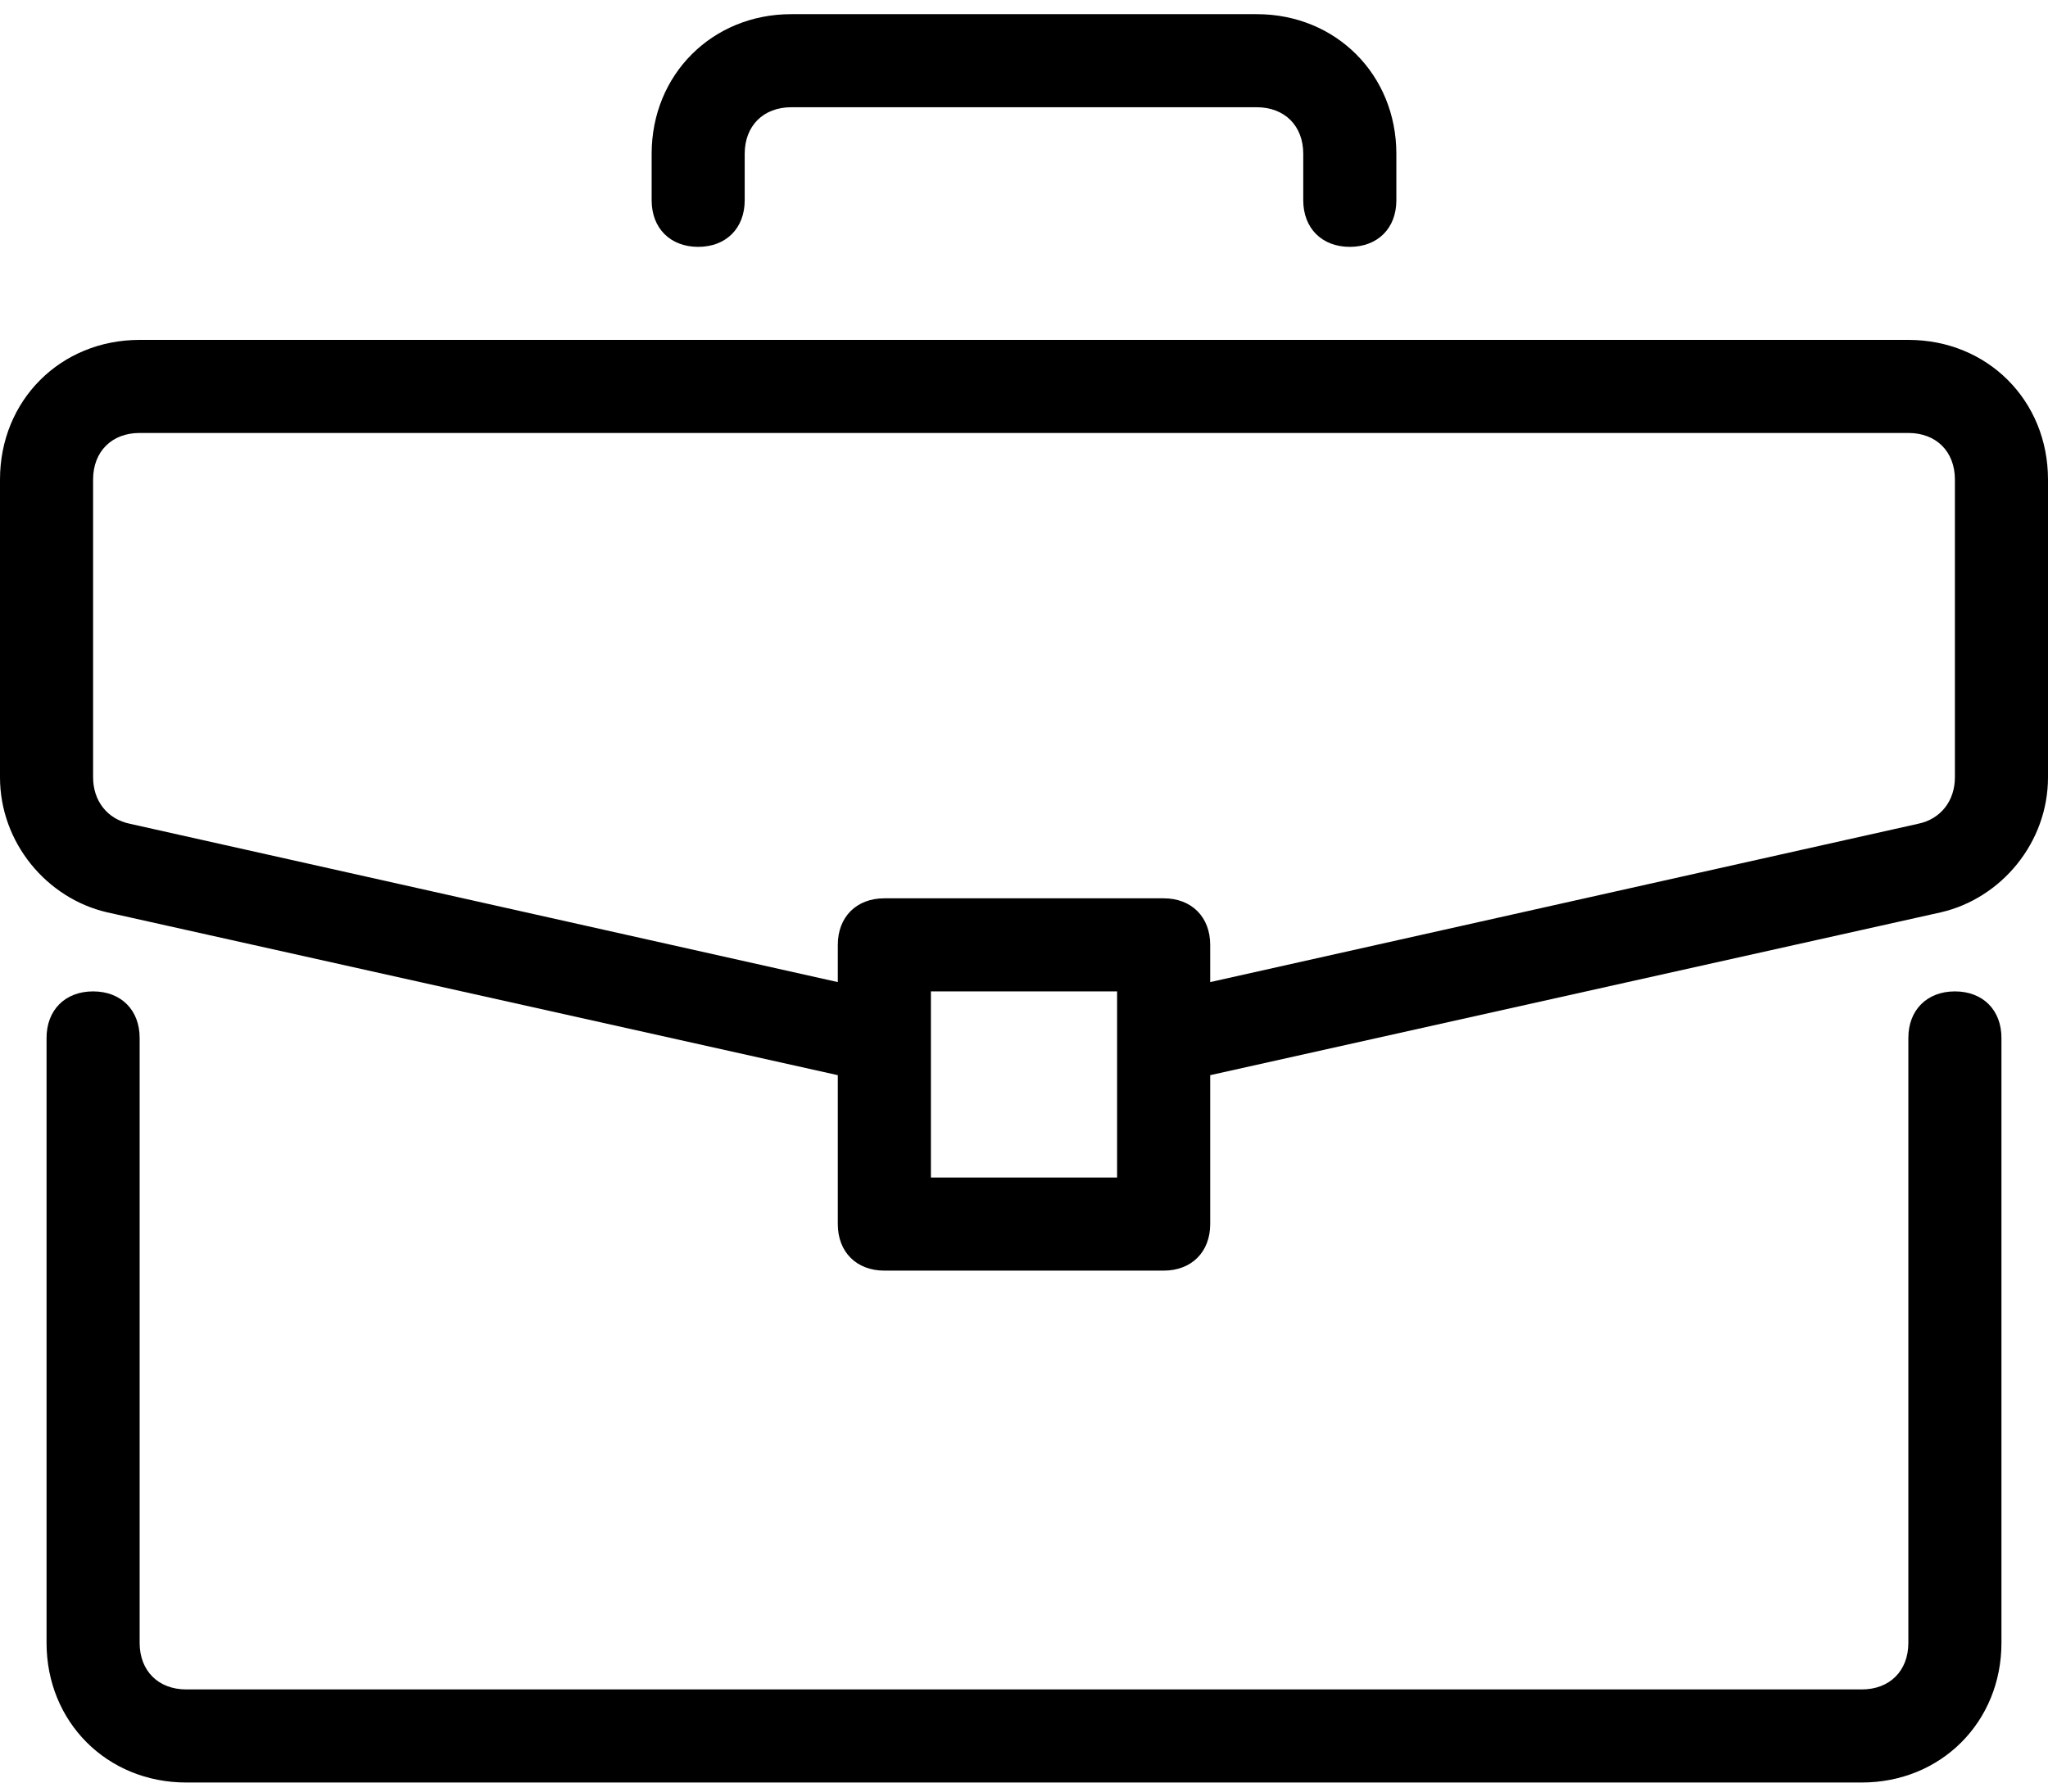 <?xml version="1.0" encoding="UTF-8"?> <svg xmlns="http://www.w3.org/2000/svg" viewBox="0 0 48 42" fill="none"><g id="Vector"><path d="M45.818 23.241C45.164 23.241 44.727 23.678 44.727 24.332V38.514C44.727 39.168 44.291 39.605 43.636 39.605H4.364C3.709 39.605 3.273 39.168 3.273 38.514V24.332C3.273 23.677 2.836 23.241 2.182 23.241C1.527 23.241 1.091 23.678 1.091 24.332V38.514C1.091 40.368 2.509 41.787 4.364 41.787H43.636C45.491 41.787 46.909 40.368 46.909 38.514V24.332C46.909 23.677 46.473 23.241 45.818 23.241Z" fill="black"></path><path d="M44.727 7.968H3.273C1.418 7.968 0 9.387 0 11.241V18.223C0 19.75 1.091 21.059 2.509 21.387L19.636 25.205V28.696C19.636 29.35 20.073 29.787 20.727 29.787H27.273C27.927 29.787 28.364 29.35 28.364 28.696V25.205L45.491 21.387C46.909 21.059 48 19.75 48 18.223V11.241C48 9.387 46.582 7.968 44.727 7.968ZM26.182 27.605H21.818V23.241H26.182V27.605ZM45.818 18.223C45.818 18.768 45.491 19.205 44.945 19.314L28.364 23.023V22.15C28.364 21.496 27.927 21.059 27.273 21.059H20.727C20.073 21.059 19.636 21.496 19.636 22.15V23.023L3.055 19.314C2.509 19.205 2.182 18.768 2.182 18.223V11.241C2.182 10.587 2.618 10.15 3.273 10.15H44.727C45.382 10.15 45.818 10.587 45.818 11.241V18.223Z" fill="black"></path><path d="M29.455 0.332H18.545C16.691 0.332 15.273 1.75 15.273 3.605V4.696C15.273 5.35 15.709 5.787 16.364 5.787C17.018 5.787 17.454 5.35 17.454 4.696V3.605C17.454 2.95 17.891 2.514 18.545 2.514H29.454C30.109 2.514 30.545 2.95 30.545 3.605V4.696C30.545 5.35 30.982 5.787 31.636 5.787C32.291 5.787 32.727 5.35 32.727 4.696V3.605C32.727 1.75 31.309 0.332 29.455 0.332Z" fill="black"></path></g></svg> 